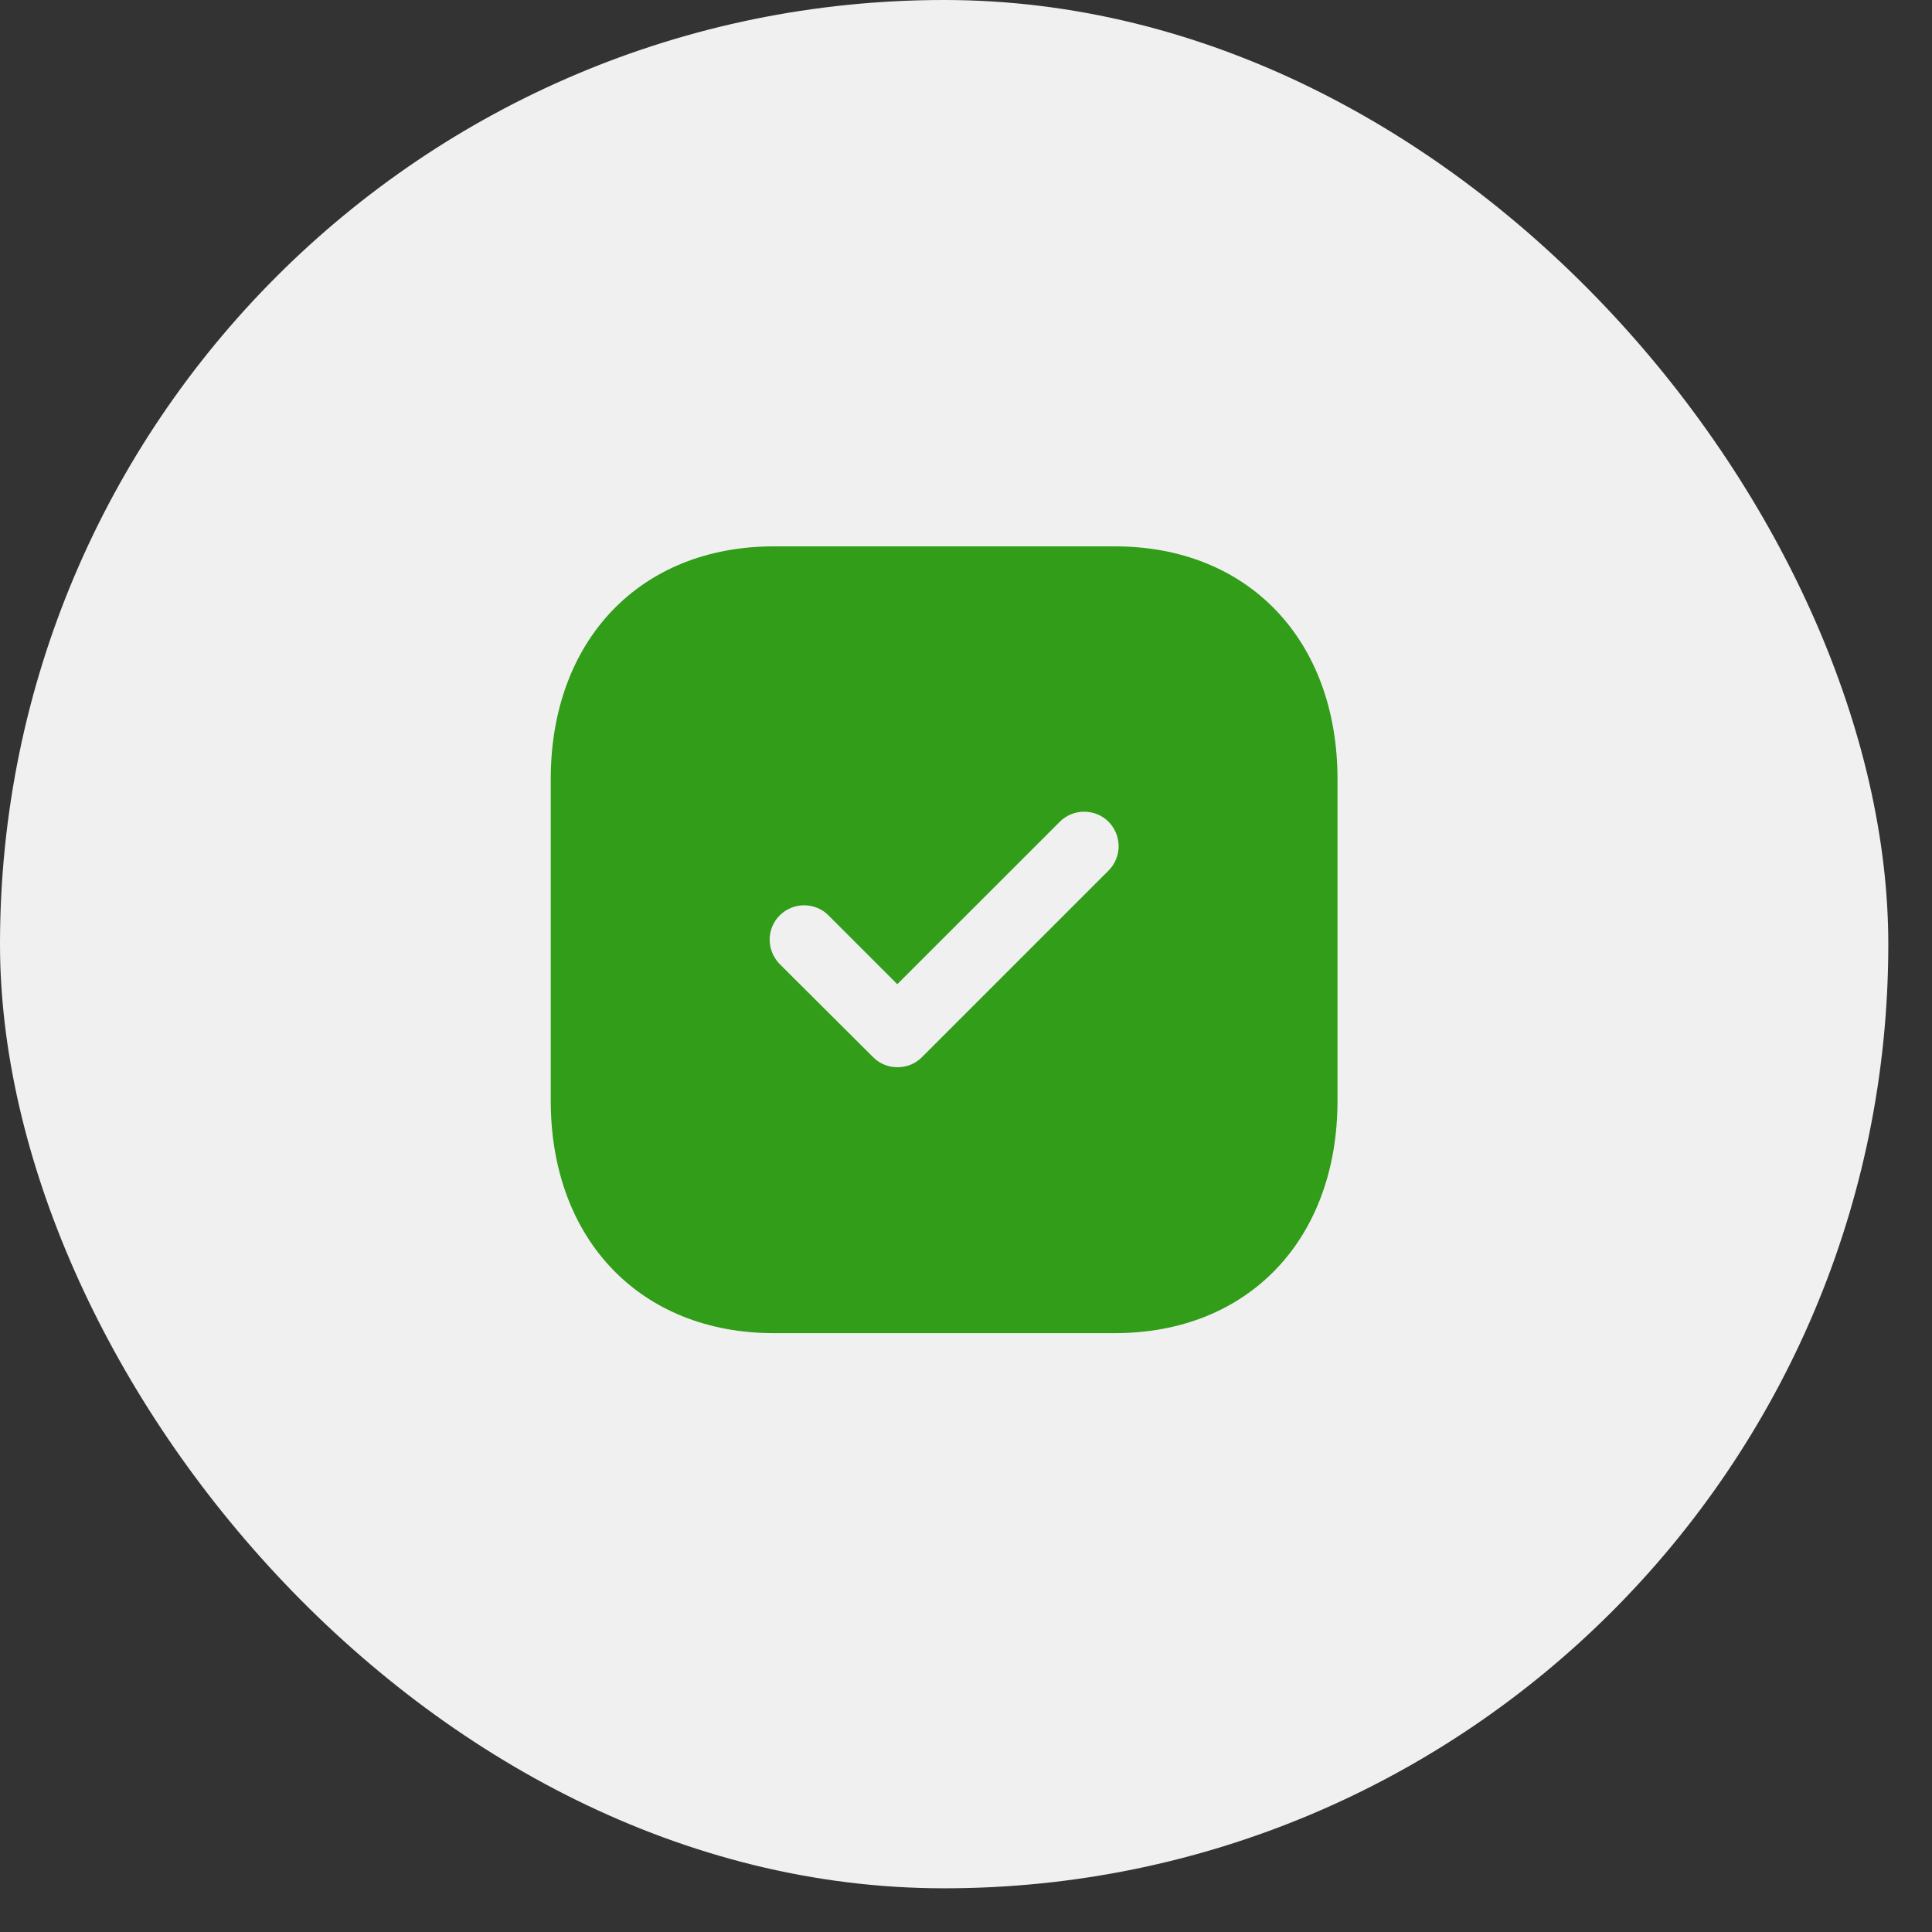 <?xml version="1.0" encoding="UTF-8"?> <svg xmlns="http://www.w3.org/2000/svg" width="34" height="34" viewBox="0 0 34 34" fill="none"><rect x="0" y="0" width="34" height="34" fill="#333333" stroke="none"/><g clip-path="url(#clip0_47_682)"><rect width="33.231" height="33.231" rx="16.615" fill="#F0F0F0"></rect><path fill-rule="evenodd" clip-rule="evenodd" d="M13.618 9.615H19.62C21.967 9.615 23.538 11.263 23.538 13.714V19.37C23.538 21.814 21.967 23.461 19.62 23.461H13.618C11.271 23.461 9.692 21.814 9.692 19.37V13.714C9.692 11.263 11.271 9.615 13.618 9.615ZM16.221 18.608L19.509 15.32C19.745 15.084 19.745 14.703 19.509 14.461C19.274 14.226 18.886 14.226 18.651 14.461L15.791 17.32L14.58 16.109C14.345 15.873 13.957 15.873 13.722 16.109C13.486 16.344 13.486 16.725 13.722 16.967L15.369 18.608C15.487 18.726 15.639 18.781 15.791 18.781C15.951 18.781 16.103 18.726 16.221 18.608Z" fill="#319D18"></path></g><defs><clipPath id="clip0_47_682"><rect width="34" height="34" fill="white"></rect></clipPath></defs></svg> 
